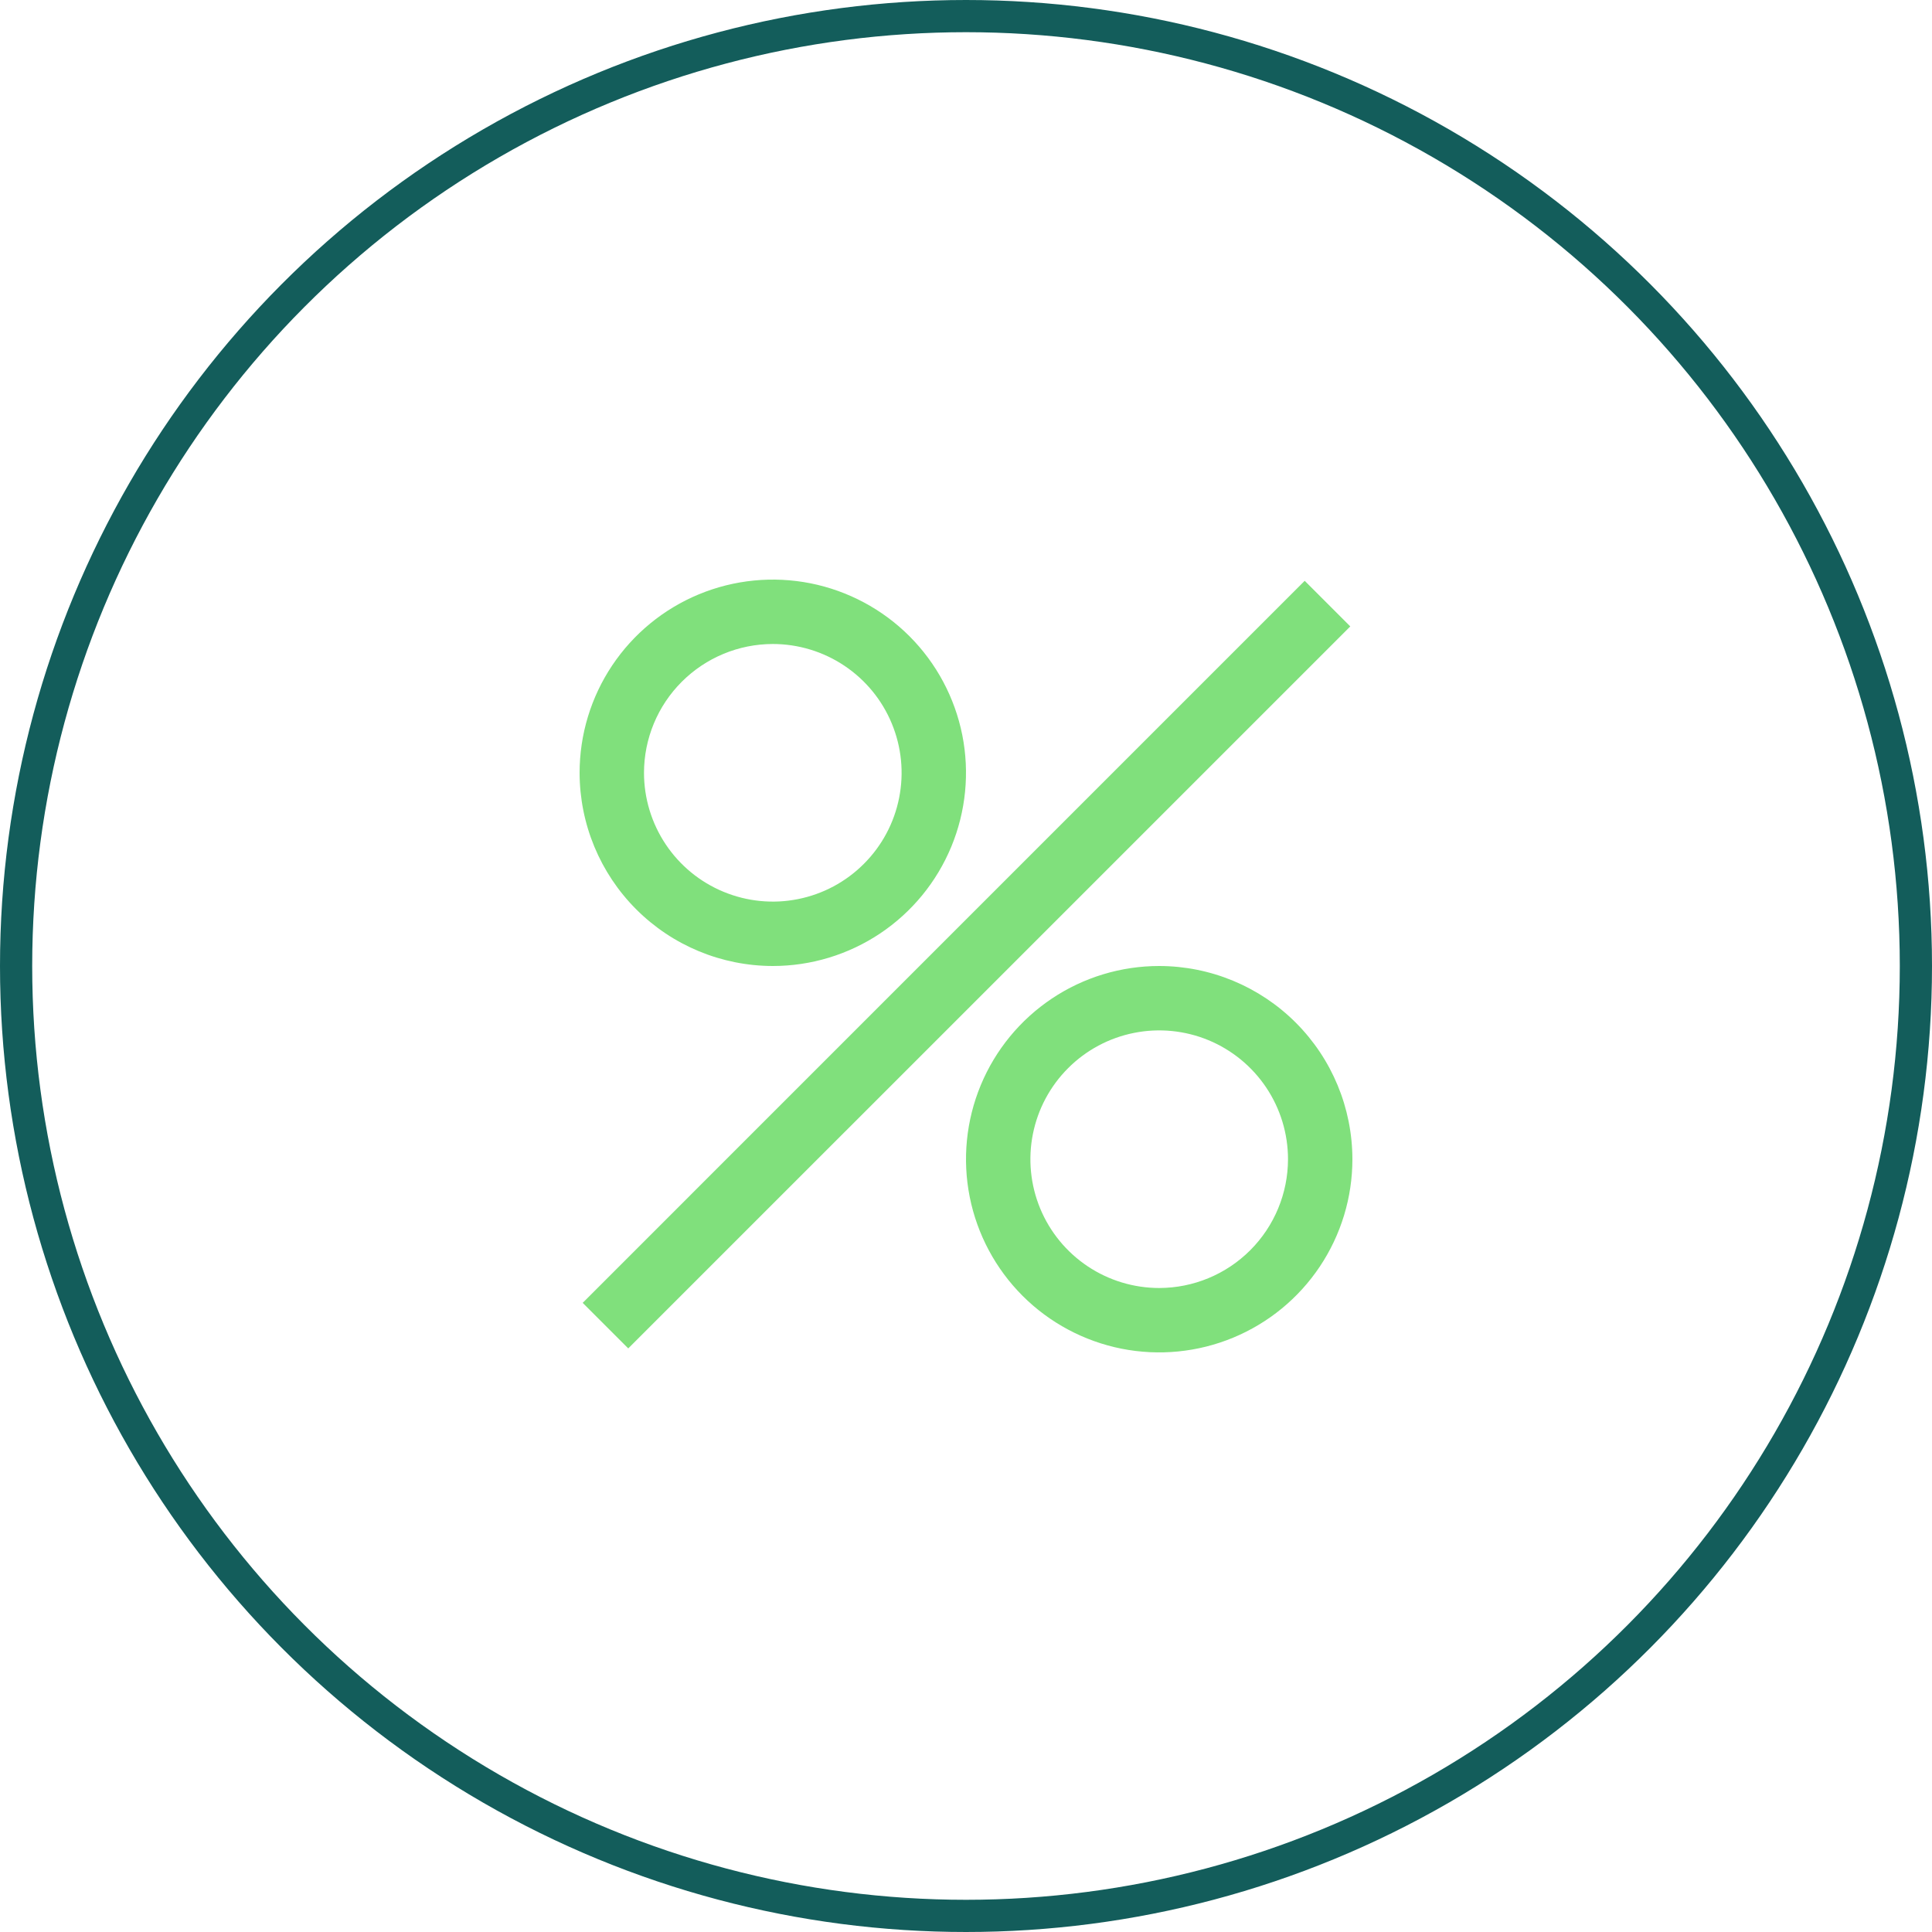 <?xml version="1.0" encoding="UTF-8"?> <svg xmlns="http://www.w3.org/2000/svg" width="60" height="60" viewBox="0 0 60 60" fill="none"> <circle cx="30" cy="30" r="29.5" stroke="#135D5B"></circle> <path d="M24 30C25.187 30 26.347 29.648 27.333 28.989C28.32 28.329 29.089 27.392 29.543 26.296C29.997 25.2 30.116 23.993 29.885 22.829C29.653 21.666 29.082 20.596 28.243 19.757C27.404 18.918 26.334 18.347 25.171 18.115C24.007 17.884 22.8 18.003 21.704 18.457C20.608 18.911 19.671 19.68 19.011 20.667C18.352 21.653 18 22.813 18 24C18.002 25.591 18.634 27.116 19.759 28.241C20.884 29.366 22.409 29.998 24 30ZM24 20C24.791 20 25.564 20.235 26.222 20.674C26.88 21.114 27.393 21.738 27.695 22.469C27.998 23.2 28.078 24.004 27.923 24.78C27.769 25.556 27.388 26.269 26.828 26.828C26.269 27.388 25.556 27.769 24.78 27.923C24.004 28.078 23.2 27.998 22.469 27.695C21.738 27.393 21.114 26.88 20.674 26.222C20.235 25.564 20 24.791 20 24C20.001 22.939 20.423 21.923 21.173 21.173C21.923 20.423 22.939 20.001 24 20ZM36 30C34.813 30 33.653 30.352 32.667 31.011C31.68 31.671 30.911 32.608 30.457 33.704C30.003 34.8 29.884 36.007 30.115 37.17C30.347 38.334 30.918 39.404 31.757 40.243C32.596 41.082 33.666 41.653 34.83 41.885C35.993 42.116 37.2 41.997 38.296 41.543C39.392 41.089 40.33 40.32 40.989 39.333C41.648 38.347 42 37.187 42 36C41.998 34.409 41.366 32.884 40.241 31.759C39.116 30.634 37.591 30.002 36 30ZM36 40C35.209 40 34.435 39.765 33.778 39.326C33.12 38.886 32.607 38.262 32.304 37.531C32.002 36.8 31.922 35.996 32.077 35.22C32.231 34.444 32.612 33.731 33.172 33.172C33.731 32.612 34.444 32.231 35.22 32.077C35.996 31.922 36.8 32.002 37.531 32.304C38.262 32.607 38.886 33.12 39.326 33.778C39.765 34.435 40 35.209 40 36C39.999 37.06 39.577 38.077 38.827 38.827C38.077 39.577 37.06 39.999 36 40Z" fill="#80E07C"></path> <path d="M40.518 18.038L18.096 40.461L19.511 41.876L41.934 19.454L40.518 18.038Z" fill="#80E07C"></path> </svg> 
